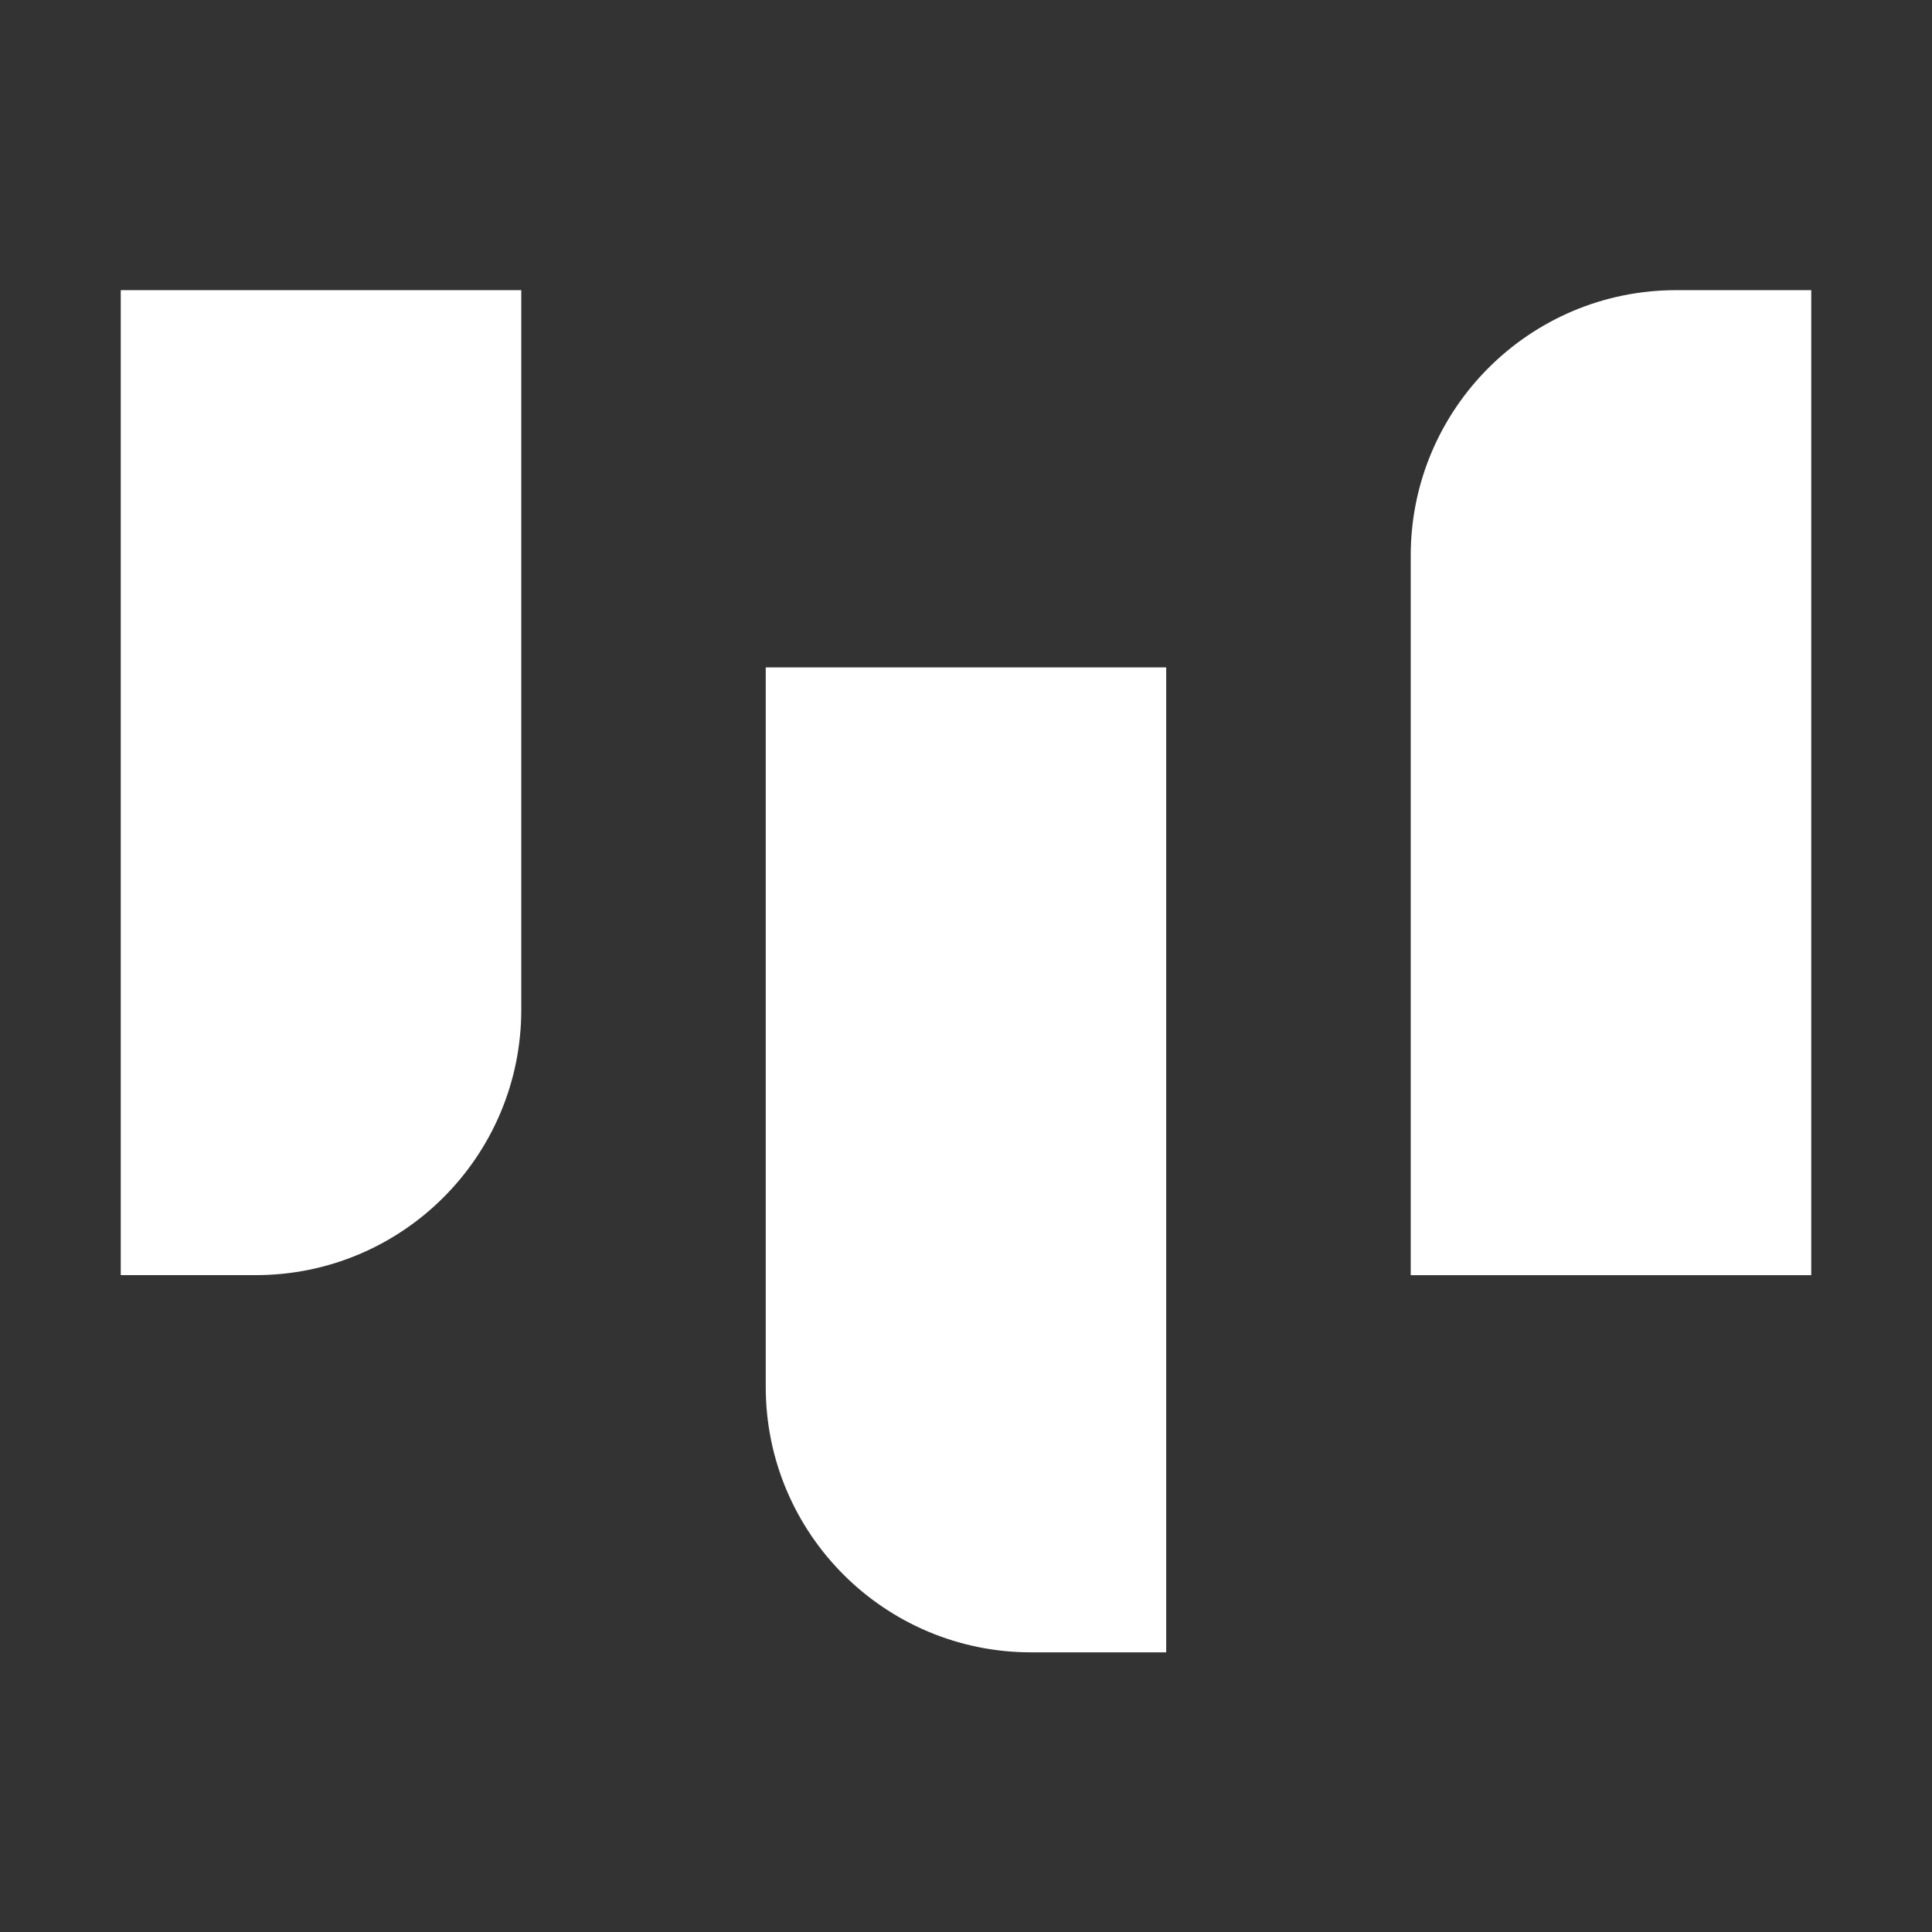 <svg width="32" height="32" viewBox="0 0 32 32" fill="none" xmlns="http://www.w3.org/2000/svg">
<rect x="0" y="0" width="32" height="32" fill="#333333" stroke="none"/>
<g style="mix-blend-mode:exclusion">
<path d="M2 4.806H8.634V16.723C8.634 19.151 6.665 21.12 4.237 21.12H2V4.806Z" fill="white"/>
<path d="M30 21.121L23.366 21.121L23.366 9.203C23.366 6.775 25.335 4.806 27.763 4.806L30 4.806L30 21.121Z" fill="white"/>
<path d="M19.316 11.054H12.683V22.971C12.683 25.399 14.651 27.368 17.079 27.368H19.316V11.054Z" fill="white"/>
</g>
</svg>